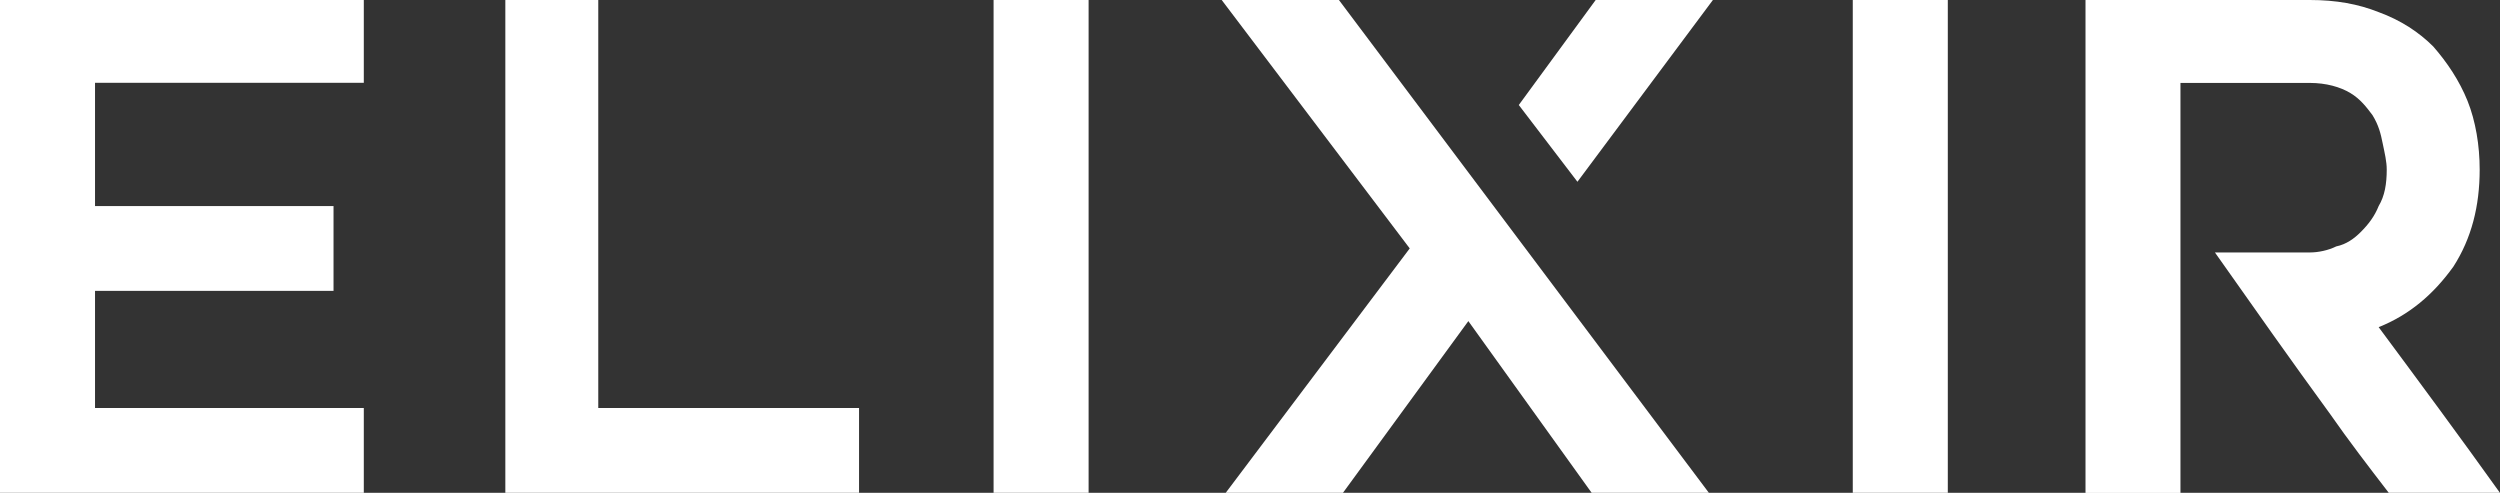 <svg width="3607" height="711" viewBox="0 0 3607 711" fill="none" xmlns="http://www.w3.org/2000/svg">
<rect x="0" y="0" width="3607" height="711" fill="#333333" stroke="none"/>
<path d="M2033.96 358.41L1762.67 0H1931.81L2465.55 711H2296.41L2118.53 463.293L1937.64 711H1768.5L2033.96 358.41ZM2191.35 151.451L2302.24 0H2471.38L2275.92 262.259L2191.35 151.555V151.451Z" fill="white"/>
<path d="M3195.8 364.232H3332.9C3344.55 364.232 3359.11 361.321 3370.76 355.5C3385.33 352.589 3396.98 343.858 3405.72 335.126C3417.47 323.484 3426.1 311.842 3431.93 297.289C3440.67 282.737 3443.58 265.274 3443.58 244.796C3443.58 233.154 3440.77 221.512 3437.75 206.959C3434.84 192.407 3431.93 180.764 3423.09 166.212C3414.35 154.57 3405.61 142.928 3391.05 134.196C3376.49 125.464 3356.1 119.643 3332.69 119.643H3145.97V711.208H3008.97V0H3332.69C3370.56 0 3402.59 5.821 3431.83 17.463C3463.86 29.105 3490.18 46.568 3510.57 66.942C3530.96 90.226 3548.44 116.525 3560.19 145.63C3571.84 174.736 3577.67 209.766 3577.67 244.692C3577.67 297.186 3566.02 343.754 3539.8 384.605C3510.57 425.353 3475.62 454.562 3431.93 472.025C3490.29 550.713 3548.54 629.401 3606.9 711H3446.49C3417.37 673.163 3388.24 635.222 3361.92 597.385C3306.58 521.608 3251.14 442.92 3195.69 364.232H3195.8Z" fill="white"/>
<path d="M1239.43 588.654V711H729.098V0H863.183V588.654H1239.43Z" fill="white"/>
<path d="M2810.29 711H2673.18V0H2810.29V711Z" fill="white"/>
<path d="M1570.64 711H1433.54V0H1570.64V711Z" fill="white"/>
<path d="M137.102 119.436V297.289H481.211V419.635H137.102V588.654H524.9V711H0V0H524.9V119.436H137.102Z" fill="white"/>
</svg>
